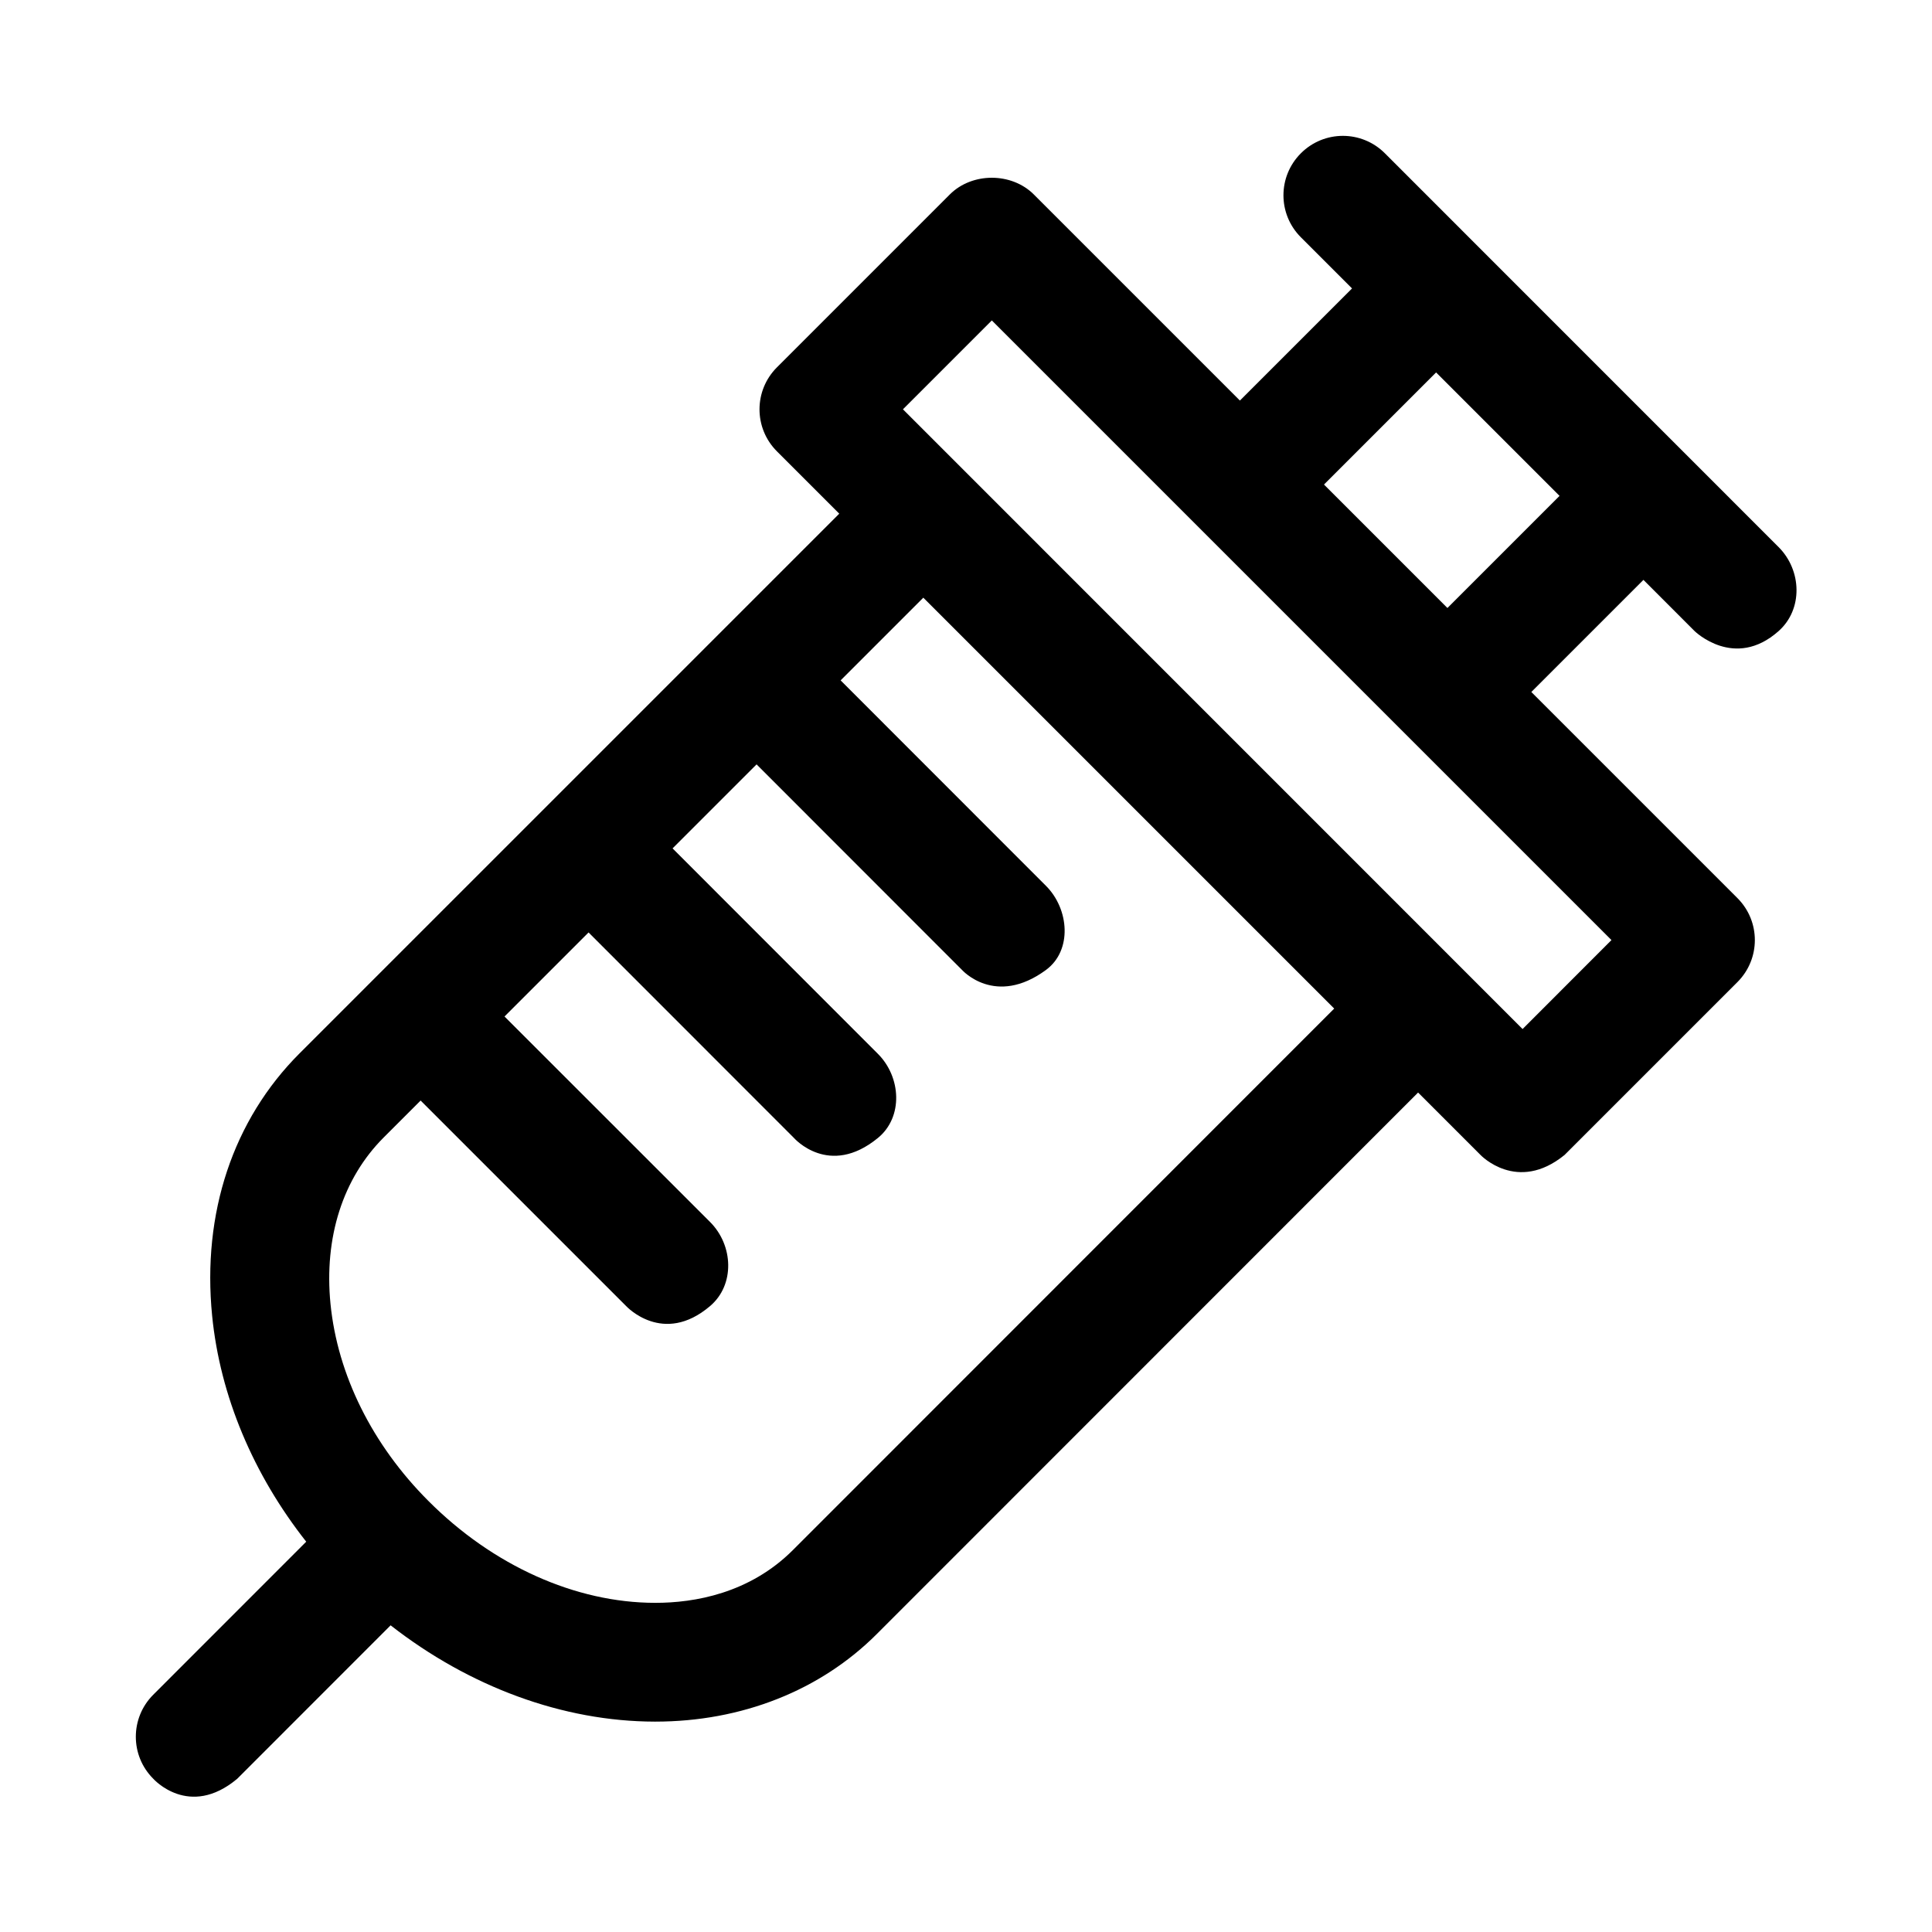 <?xml version="1.0" encoding="UTF-8"?>
<!-- Uploaded to: SVG Repo, www.svgrepo.com, Generator: SVG Repo Mixer Tools -->
<svg fill="#000000" width="800px" height="800px" version="1.1" viewBox="144 144 512 512" xmlns="http://www.w3.org/2000/svg">
 <path d="m206.88 615.38 40.637-40.652c20.828 16.262 45.609 25.488 70.031 25.52h0.094c22.922 0 43.785-8.25 58.758-23.254l143.41-143.46 16.547 16.547s9.684 10.234 22.262 0l45.816-45.816c6.156-6.156 6.156-16.105 0-22.262l-54.617-54.617 29.711-29.711 13.555 13.57s10.578 10.391 22.262 0c6.504-5.777 6.156-16.105 0-22.262l-104.34-104.36c-6.156-6.156-16.105-6.156-22.262 0s-6.156 16.105 0 22.262l13.555 13.555-29.711 29.711-54.617-54.617c-5.902-5.902-16.359-5.902-22.262 0l-45.816 45.816c-6.156 6.156-6.156 16.105 0 22.262l16.516 16.516-143.02 143.02c-17.633 17.633-25.867 42.32-23.176 69.512 2.109 21.316 10.91 42.098 24.938 59.906l-40.539 40.555c-6.156 6.156-6.156 16.121 0 22.262 0 0.004 9.477 10.707 22.262 0.004zm214.32-214.34c7.008-5.148 6.156-16.121 0-22.277l-54.426-54.457 21.914-21.914 108.89 108.89-143.41 143.46c-11.57 11.586-26.215 14.027-36.48 14.027h-0.078c-21.129-0.016-43.012-9.871-60.109-27.031-14.832-14.848-24.043-33.379-25.914-52.176-1.746-17.617 3.258-33.281 14.105-44.129l9.777-9.777 54.457 54.457s9.777 10.645 22.262 0c6.629-5.637 6.156-16.105 0-22.262l-54.488-54.465 22.277-22.277 54.426 54.457s9.273 10.645 22.262 0c6.738-5.512 6.156-16.121 0-22.277l-54.426-54.457 22.262-22.262 54.426 54.457c0.02 0.016 8.789 9.918 22.281 0.016zm126.3 15.664-164.21-164.23 23.555-23.555 164.21 164.21zm-19.914-111.58-32.715-32.715 29.711-29.711 32.715 32.715z"/>
</svg>
